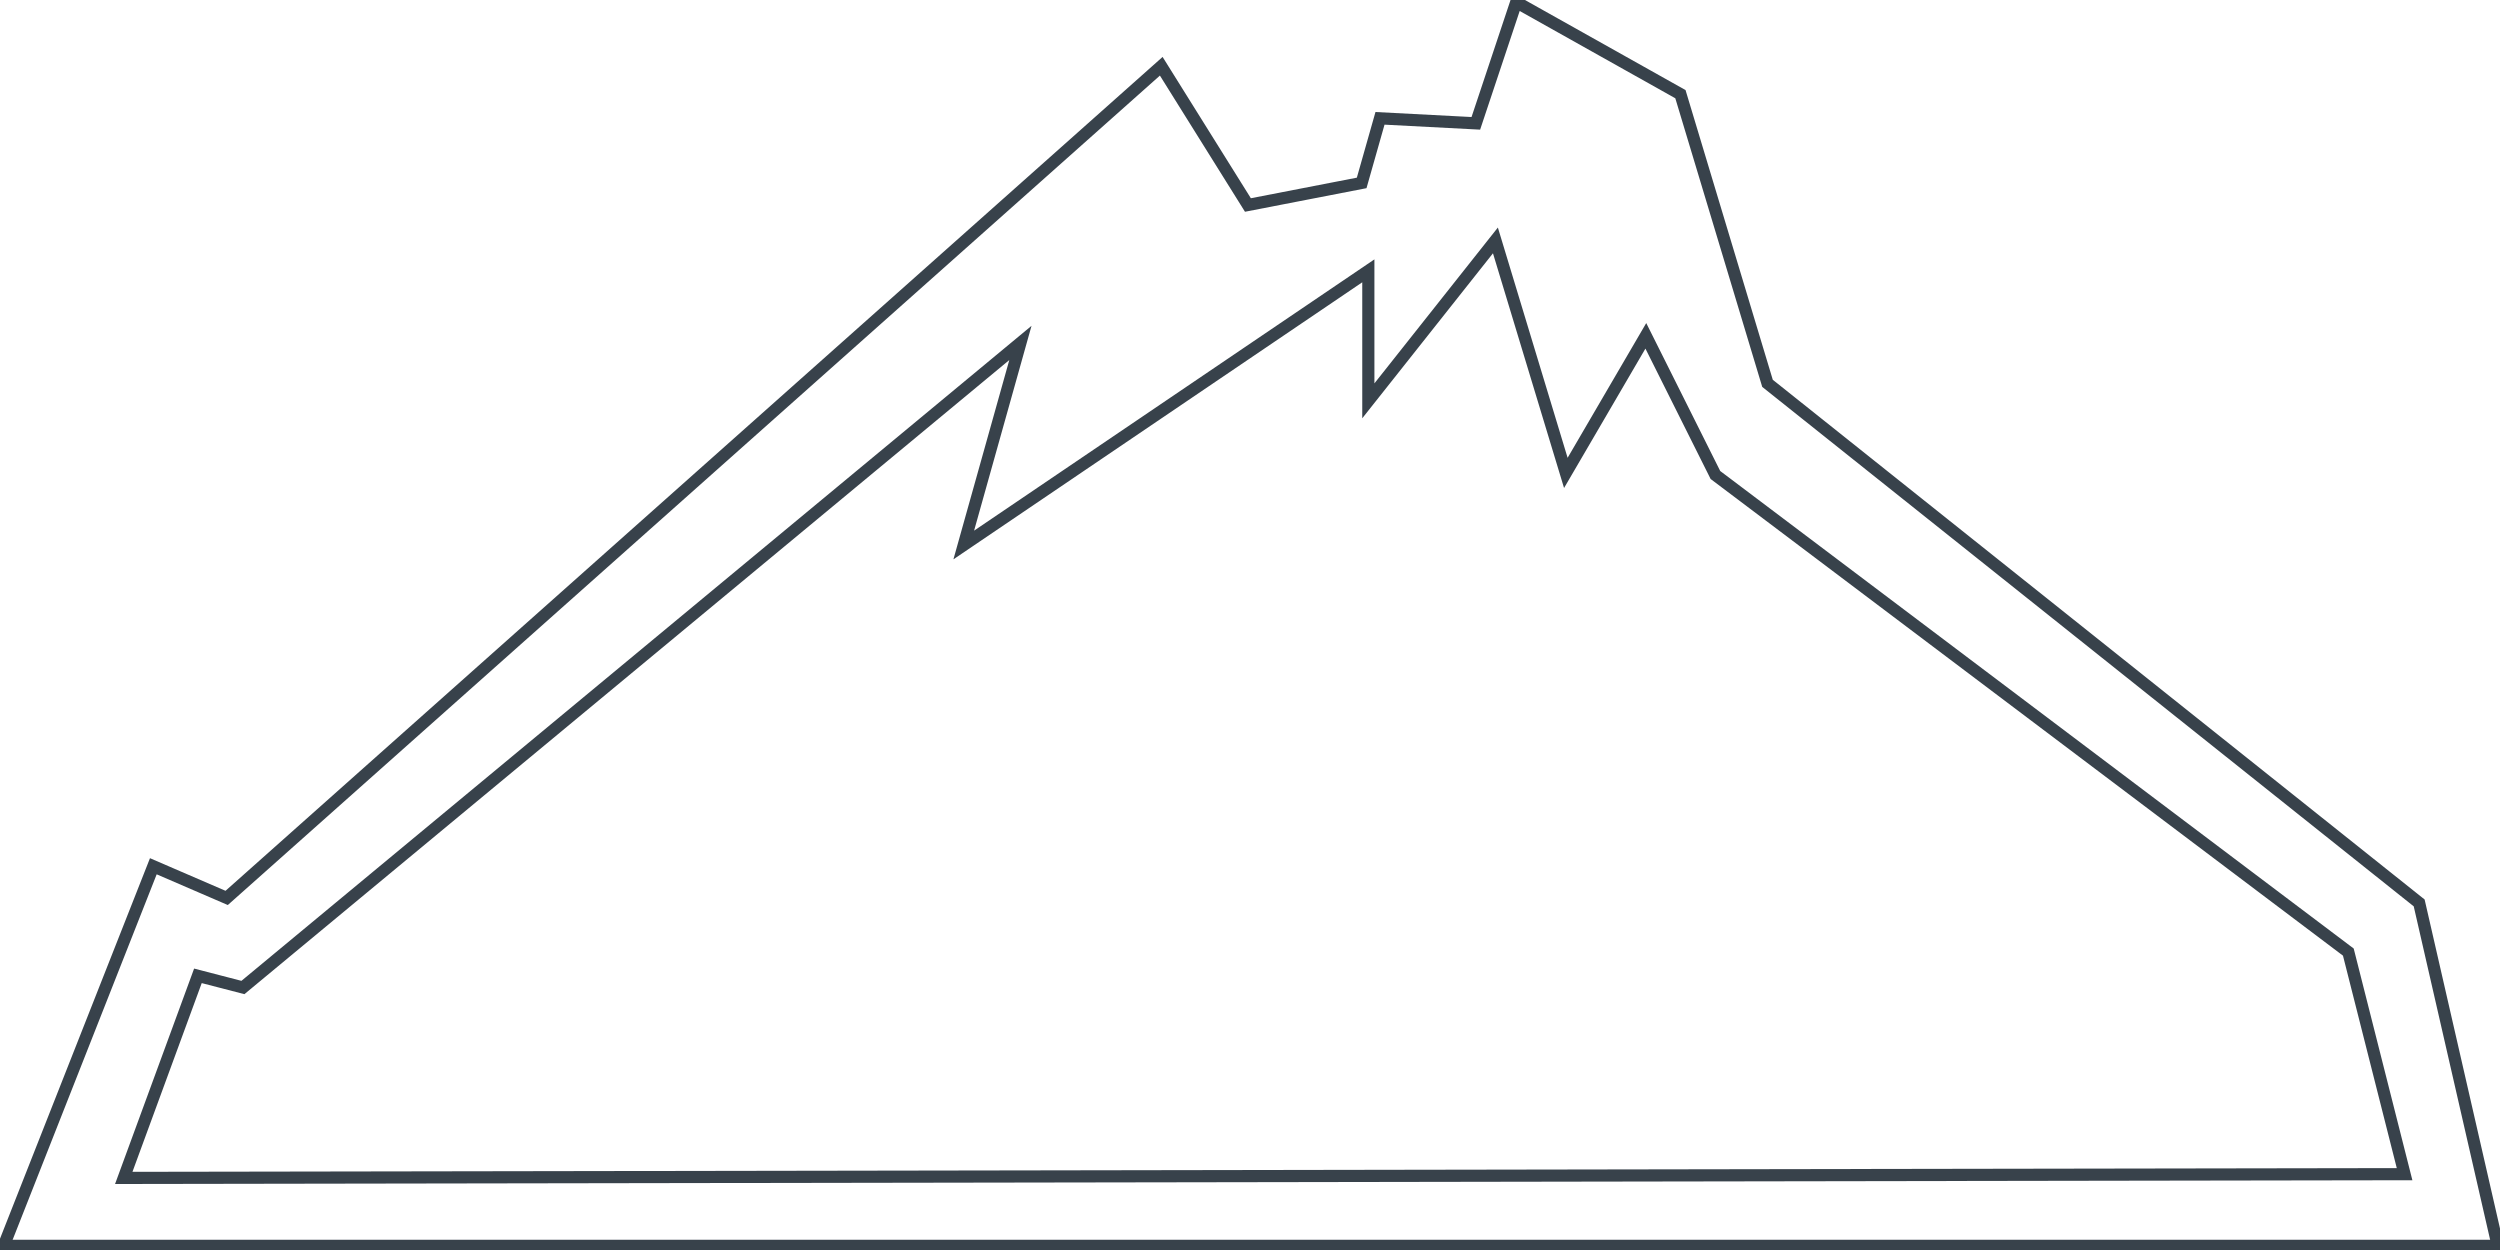 <?xml version="1.0" encoding="utf-8"?>
<!-- Generator: Adobe Illustrator 21.1.0, SVG Export Plug-In . SVG Version: 6.00 Build 0)  -->
<svg version="1.1" id="Layer_1" xmlns="http://www.w3.org/2000/svg" xmlns:xlink="http://www.w3.org/1999/xlink" x="0px" y="0px"
	 viewBox="0 0 600 300" style="enable-background:new 0 0 600 300;" xml:space="preserve">
<style type="text/css">
	.st0{fill:none;stroke:#38424B;stroke-width:2.917;}
	.st1{fill:none;stroke:#38424B;stroke-width:1.417;stroke-miterlimit:10;}
</style>
<g id="XMLID_23_">
	<g>
		<path class="st0" d="M599.8,300.5H0.3l36.5-92.6l17.6,7.6L278.7,15.9l20.8,33.3l27.3-5.3l4.4-15.5l23,1.2l9.7-29.1l39.4,22.1
			L424.2,92l156.4,124.7L599.8,300.5z M29.7,282.7l547.4-0.9l-13.5-53.3L411.7,114L395,80.6l-19.2,32.9l-16.9-55.8l-30.5,38.5V65
			l-97.1,65.8l13.6-48.5L58.3,237l-10.8-2.8L29.7,282.7z"/>
		<path class="st0" d="M599.8,299H0.3z" />
	</g>
	<g>
		<polygon class="st1" points="47.5,234.2 58.3,237 244.8,82.3 231.3,130.8 328.3,65 328.3,96.3 358.9,57.8 375.8,113.6 395,80.6 
			411.7,114 563.6,228.5 577,281.8 29.7,282.7 		"/>
		<polygon class="st1" points="599.8,300.5 580.6,216.7 424.2,92 403.2,22.6 363.9,0.5 354.2,29.6 331.2,28.4 326.8,43.9 
			299.5,49.2 278.7,15.9 54.4,215.5 36.8,207.9 0.3,300.5 		"/>
	</g>
</g>
</svg>
